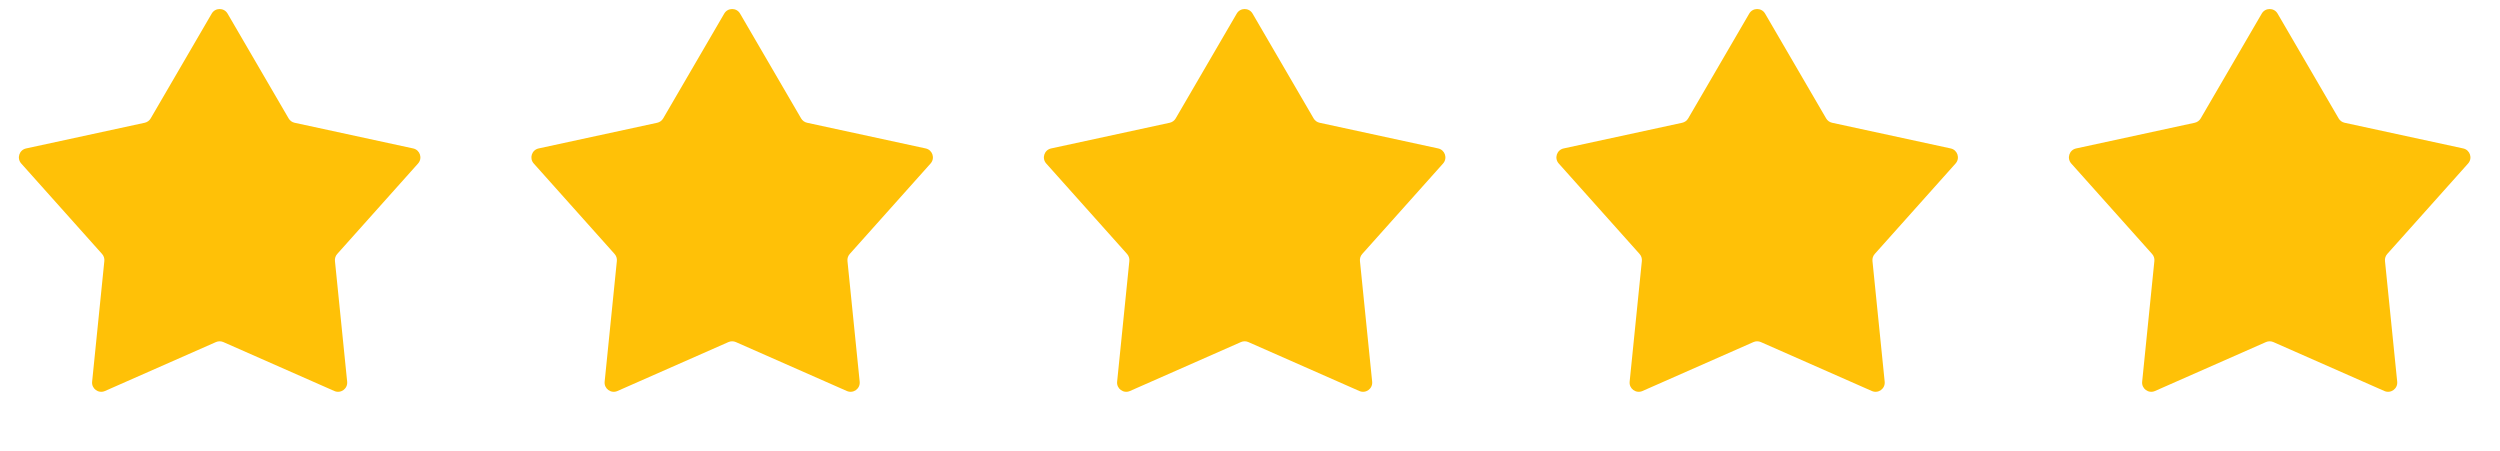 <svg width="133" height="24" viewBox="0 0 133 24" fill="none" xmlns="http://www.w3.org/2000/svg">
<path d="M11.264 0.722C11.452 0.4 11.918 0.4 12.106 0.722L15.355 6.3C15.424 6.418 15.539 6.502 15.672 6.531L21.981 7.897C22.346 7.976 22.49 8.419 22.241 8.698L17.94 13.511C17.849 13.613 17.805 13.749 17.819 13.885L18.469 20.307C18.507 20.678 18.13 20.952 17.788 20.802L11.882 18.198C11.756 18.143 11.614 18.143 11.489 18.198L5.582 20.802C5.24 20.952 4.863 20.678 4.901 20.307L5.551 13.885C5.565 13.749 5.521 13.613 5.43 13.511L1.129 8.698C0.88 8.419 1.024 7.976 1.389 7.897L7.698 6.531C7.831 6.502 7.947 6.418 8.016 6.3L11.264 0.722Z" fill="#FFC107"/>
<path d="M38.53 0.722C38.718 0.4 39.184 0.4 39.371 0.722L42.62 6.3C42.689 6.418 42.804 6.502 42.938 6.531L49.247 7.897C49.612 7.976 49.756 8.419 49.507 8.698L45.206 13.511C45.115 13.613 45.071 13.749 45.085 13.885L45.735 20.307C45.773 20.678 45.396 20.952 45.054 20.802L39.147 18.198C39.022 18.143 38.88 18.143 38.754 18.198L32.847 20.802C32.506 20.952 32.129 20.678 32.167 20.307L32.817 13.885C32.831 13.749 32.787 13.613 32.696 13.511L28.395 8.698C28.146 8.419 28.29 7.976 28.654 7.897L34.964 6.531C35.097 6.502 35.212 6.418 35.281 6.3L38.53 0.722Z" fill="#FFC107"/>
<path d="M65.795 0.722C65.983 0.4 66.448 0.4 66.636 0.722L69.885 6.3C69.954 6.418 70.069 6.502 70.203 6.531L76.512 7.897C76.876 7.976 77.02 8.419 76.772 8.698L72.471 13.511C72.38 13.613 72.335 13.749 72.349 13.885L72.999 20.307C73.037 20.678 72.66 20.952 72.319 20.802L66.412 18.198C66.287 18.143 66.144 18.143 66.019 18.198L60.112 20.802C59.77 20.952 59.394 20.678 59.431 20.307L60.081 13.885C60.095 13.749 60.051 13.613 59.96 13.511L55.659 8.698C55.41 8.419 55.554 7.976 55.919 7.897L62.228 6.531C62.362 6.502 62.477 6.418 62.546 6.3L65.795 0.722Z" fill="#FFC107"/>
<path d="M93.06 0.722C93.248 0.4 93.714 0.4 93.902 0.722L97.151 6.3C97.219 6.418 97.335 6.502 97.468 6.531L103.777 7.897C104.142 7.976 104.286 8.419 104.037 8.698L99.736 13.511C99.645 13.613 99.601 13.749 99.615 13.885L100.265 20.307C100.303 20.678 99.926 20.952 99.584 20.802L93.677 18.198C93.552 18.143 93.41 18.143 93.285 18.198L87.378 20.802C87.036 20.952 86.659 20.678 86.697 20.307L87.347 13.885C87.361 13.749 87.317 13.613 87.226 13.511L82.925 8.698C82.676 8.419 82.82 7.976 83.185 7.897L89.494 6.531C89.627 6.502 89.743 6.418 89.811 6.3L93.06 0.722Z" fill="#FFC107"/>
<path d="M120.326 0.722C120.514 0.4 120.98 0.4 121.167 0.722L124.416 6.3C124.485 6.418 124.6 6.502 124.734 6.531L131.043 7.897C131.408 7.976 131.552 8.419 131.303 8.698L127.002 13.511C126.911 13.613 126.867 13.749 126.881 13.885L127.531 20.307C127.568 20.678 127.192 20.952 126.85 20.802L120.943 18.198C120.818 18.143 120.675 18.143 120.55 18.198L114.643 20.802C114.302 20.952 113.925 20.678 113.963 20.307L114.613 13.885C114.627 13.749 114.583 13.613 114.491 13.511L110.19 8.698C109.942 8.419 110.086 7.976 110.45 7.897L116.759 6.531C116.893 6.502 117.008 6.418 117.077 6.3L120.326 0.722Z" fill="#FFC107"/>
</svg>
